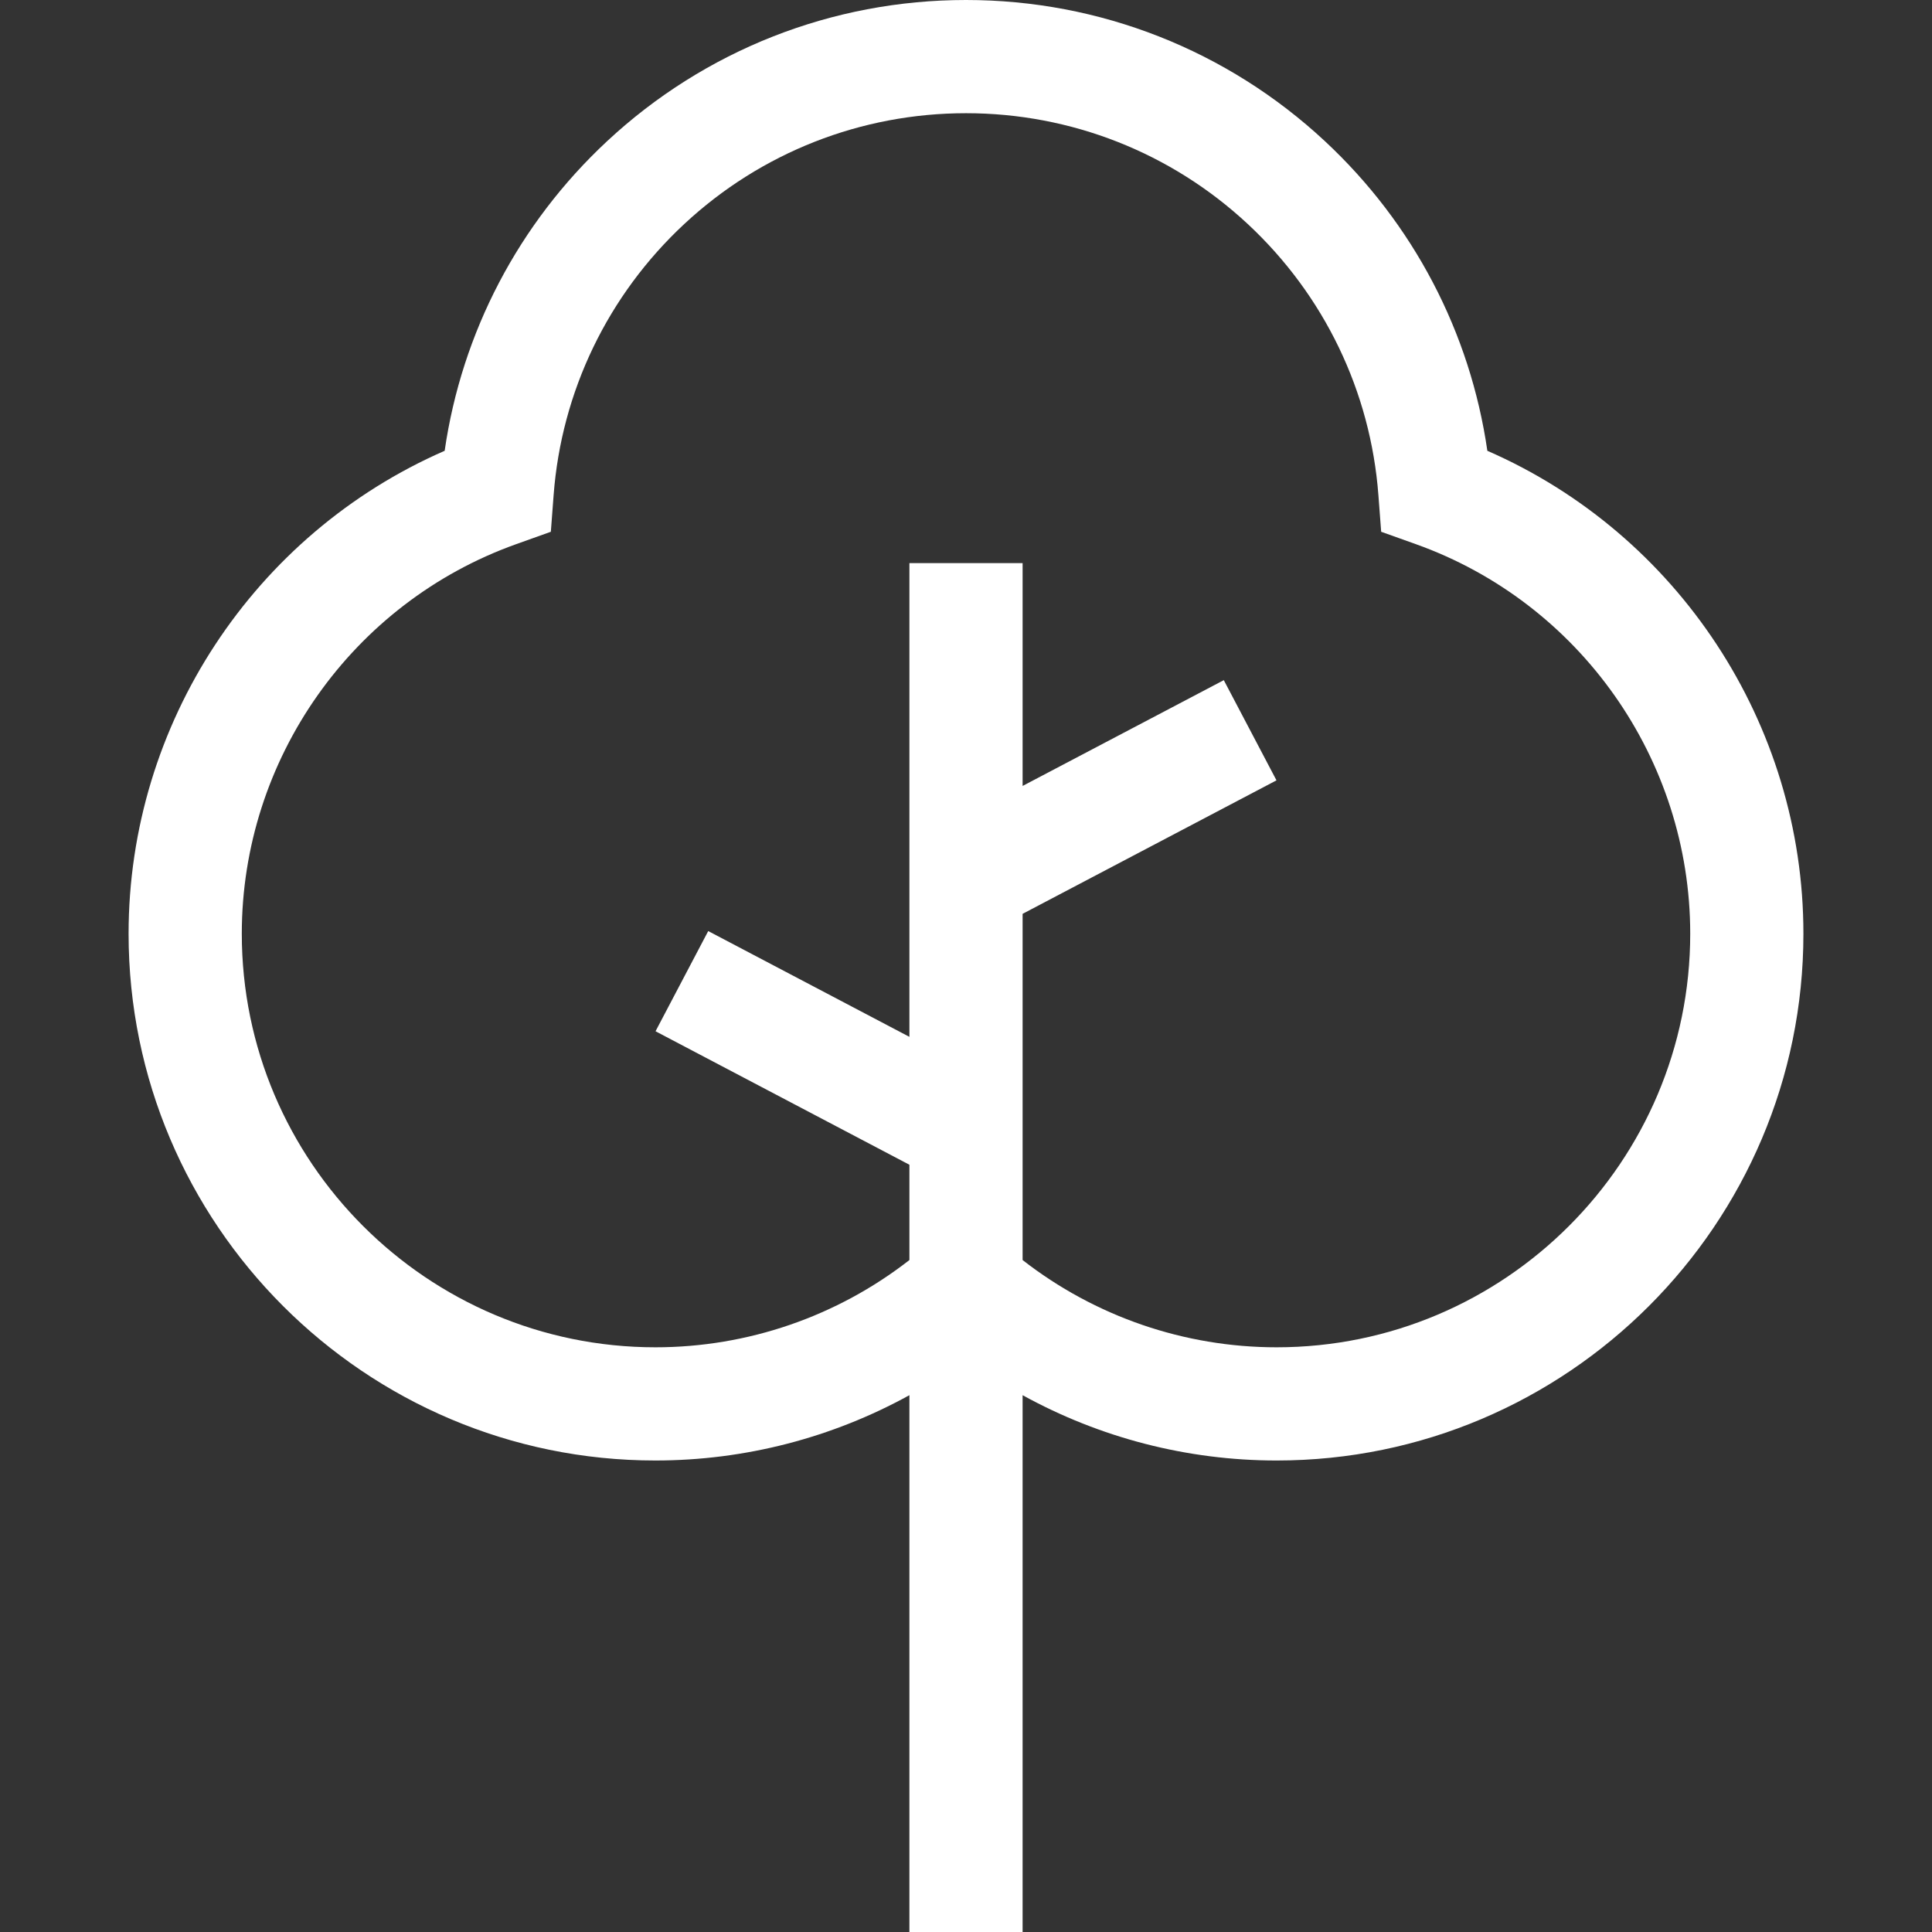 <?xml version="1.0" encoding="UTF-8"?> <svg xmlns="http://www.w3.org/2000/svg" xmlns:xlink="http://www.w3.org/1999/xlink" version="1.1" id="Capa_1" x="0px" y="0px" viewBox="0 0 512 512" style="enable-background:new 0 0 512 512;fill: #fff;" xml:space="preserve"><rect x="0" y="0" width="512" height="512" fill="#333333" stroke="none"/> <g> <g> <path d="M394.163,119.466c-4.535-31.37-19.603-60.217-43.037-82.042C325.213,13.291,291.431,0,256.002,0 c-35.429,0-69.211,13.291-95.125,37.424c-23.434,21.825-38.501,50.672-43.037,82.042c-50.475,22.04-83.763,72.319-83.763,127.977 c0,76.979,62.627,139.605,139.605,139.605c23.725,0,46.846-6.032,67.318-17.307V512h30V369.741 c20.472,11.275,43.593,17.307,67.318,17.307c76.979,0,139.605-62.627,139.605-139.605 C477.926,191.785,444.638,141.505,394.163,119.466z M338.32,357.048c-24.474,0-48.13-8.171-67.318-23.122v-91.75l67.279-35.375 l-13.962-26.553l-53.317,28.034V149.23h-30v125.545l-53.317-28.034l-13.962,26.553l67.279,35.375v25.257 c-19.188,14.951-42.844,23.122-67.318,23.122c-60.437,0-109.605-49.169-109.605-109.605c0-46.211,29.226-87.7,72.725-103.241 l9.176-3.278l0.734-9.716c2.078-27.469,14.369-52.979,34.61-71.83C201.665,40.433,228.187,30,256.002,30 s54.337,10.433,74.679,29.377c20.241,18.851,32.532,44.36,34.61,71.83l0.734,9.716l9.176,3.278 c43.499,15.541,72.725,57.03,72.725,103.241C447.926,307.879,398.757,357.048,338.32,357.048z"></path> </g> </g> <g> </g> <g> </g> <g> </g> <g> </g> <g> </g> <g> </g> <g> </g> <g> </g> <g> </g> <g> </g> <g> </g> <g> </g> <g> </g> <g> </g> <g> </g> </svg> 